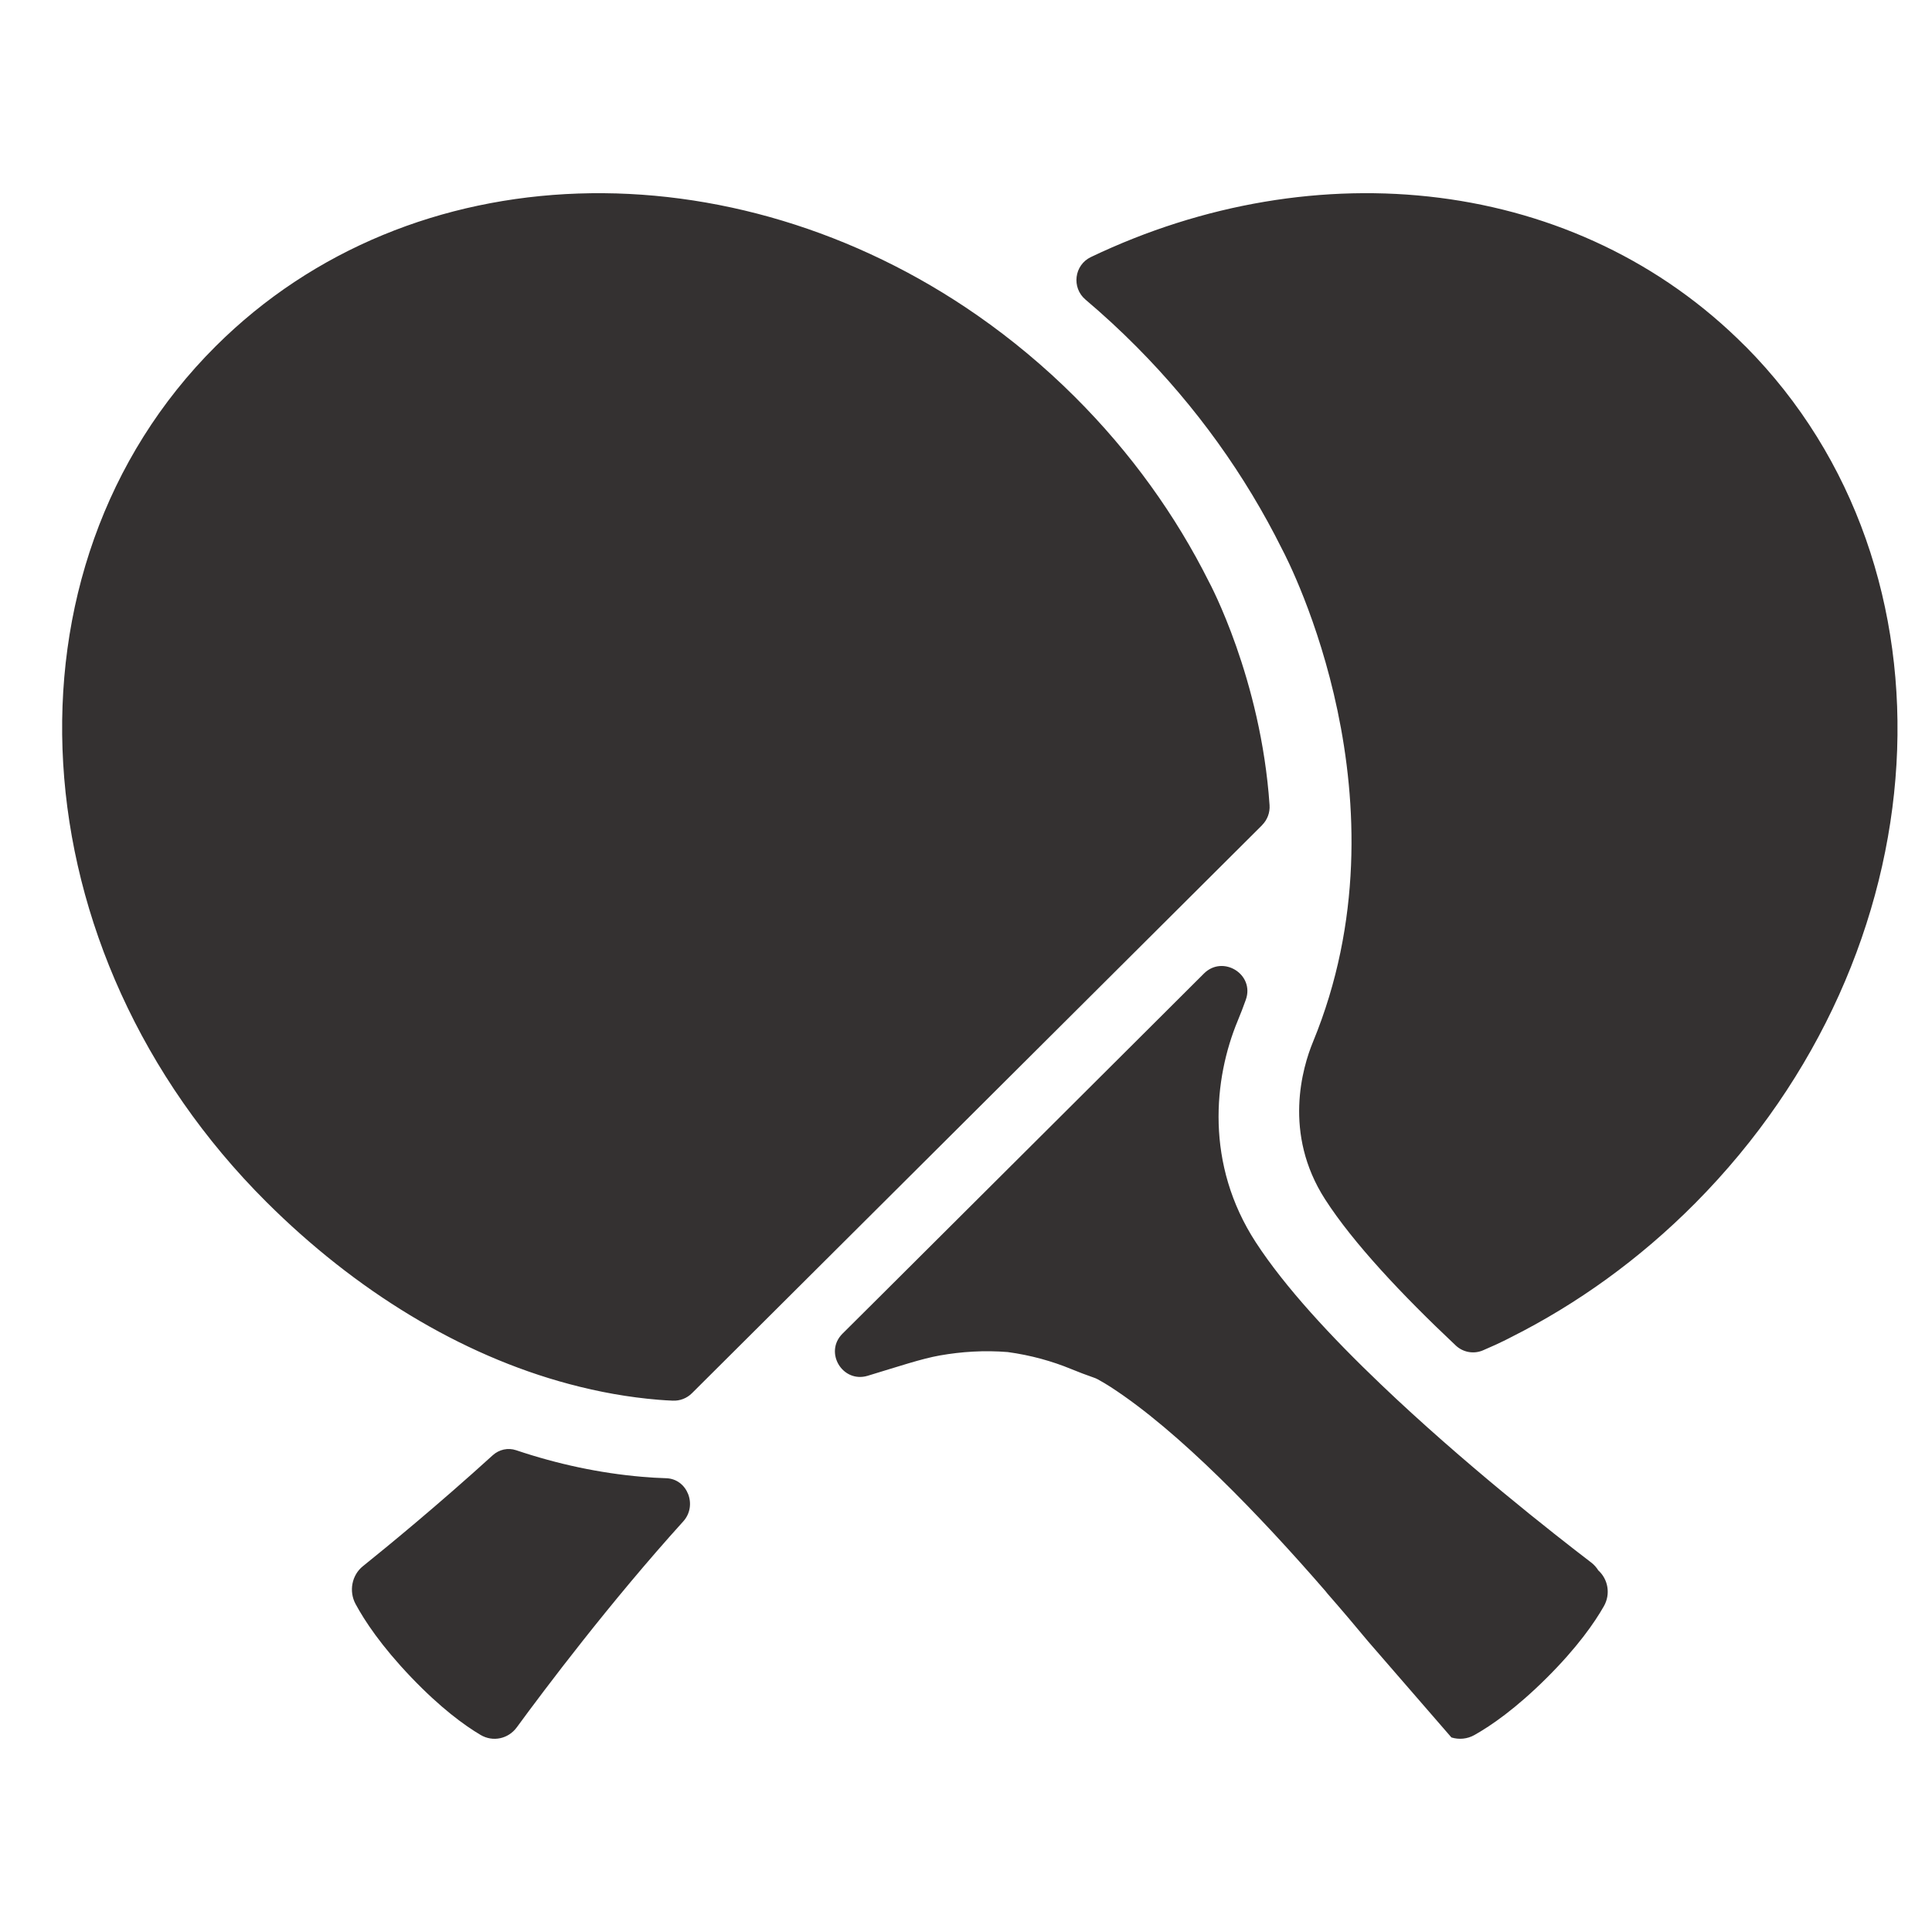 <svg width="40" height="40" viewBox="0 0 40 40" fill="none" xmlns="http://www.w3.org/2000/svg">
<path d="M10.202 30.129C10.335 30.009 10.518 29.969 10.685 30.025C11.547 30.315 12.419 30.5 13.287 30.575C13.457 30.59 13.627 30.6 13.793 30.605C14.231 30.618 14.447 31.166 14.146 31.499C12.632 33.171 11.266 34.989 10.7 35.762C10.523 36.004 10.203 36.07 9.95 35.92C9.617 35.723 9.121 35.363 8.508 34.721C7.894 34.078 7.55 33.559 7.362 33.21C7.219 32.945 7.283 32.611 7.514 32.426C8.04 32.003 9.073 31.155 10.202 30.129ZM24.927 20.155C25.321 19.764 25.979 20.173 25.794 20.697C25.742 20.842 25.687 20.988 25.626 21.133C25.128 22.331 24.947 24.102 26 25.721C26.601 26.645 27.562 27.682 28.594 28.666C30.282 30.279 32.159 31.75 32.944 32.35C33.004 32.396 33.053 32.452 33.091 32.513L33.09 32.512C33.297 32.699 33.347 33.006 33.208 33.252C33.013 33.596 32.657 34.107 32.023 34.739C31.387 35.372 30.873 35.727 30.528 35.921C30.378 36.006 30.205 36.02 30.05 35.972L28.33 33.989C28.067 33.672 27.783 33.336 27.482 32.992C27.469 32.976 27.456 32.96 27.444 32.944C26.091 31.384 24.409 29.631 22.993 28.715C22.905 28.658 22.817 28.606 22.727 28.557C22.702 28.543 22.674 28.531 22.646 28.522C22.489 28.467 22.331 28.408 22.174 28.343C21.789 28.184 21.344 28.058 20.865 27.993C20.377 27.953 19.902 27.985 19.46 28.063C19.086 28.128 18.584 28.297 17.981 28.479C17.976 28.481 17.97 28.482 17.965 28.484C17.443 28.641 17.057 27.998 17.442 27.613L18.155 26.904L24.136 20.944L24.927 20.155ZM4.466 7.168C8.524 3.124 15.161 2.994 20.24 6.533C20.944 7.024 21.619 7.584 22.252 8.215C23.417 9.376 24.344 10.676 25.029 12.044C25.04 12.064 26.107 14.047 26.285 16.671C26.295 16.824 26.239 16.974 26.131 17.082L26.132 17.083L24.778 18.432L15.767 27.41L14.326 28.845C14.221 28.95 14.076 29.006 13.928 28.999C13.831 28.995 13.732 28.989 13.634 28.981C13.014 28.93 12.395 28.819 11.784 28.655C9.524 28.052 7.354 26.717 5.518 24.888C0.316 19.706 -0.155 11.772 4.466 7.168ZM22.586 5.322C27.242 3.096 32.65 3.659 36.137 7.171L36.138 7.17C40.713 11.78 40.247 19.724 35.096 24.912C33.941 26.075 32.65 26.999 31.289 27.683C31.289 27.683 31.078 27.798 30.702 27.958C30.512 28.039 30.291 27.999 30.141 27.858C29.023 26.806 28.012 25.728 27.435 24.831C26.558 23.469 26.967 22.096 27.185 21.569C29.234 16.591 26.703 11.67 26.542 11.366C25.777 9.829 24.765 8.422 23.535 7.183C23.194 6.839 22.84 6.513 22.475 6.204C22.181 5.956 22.24 5.487 22.586 5.322Z" fill="#343131"/>
</svg>

